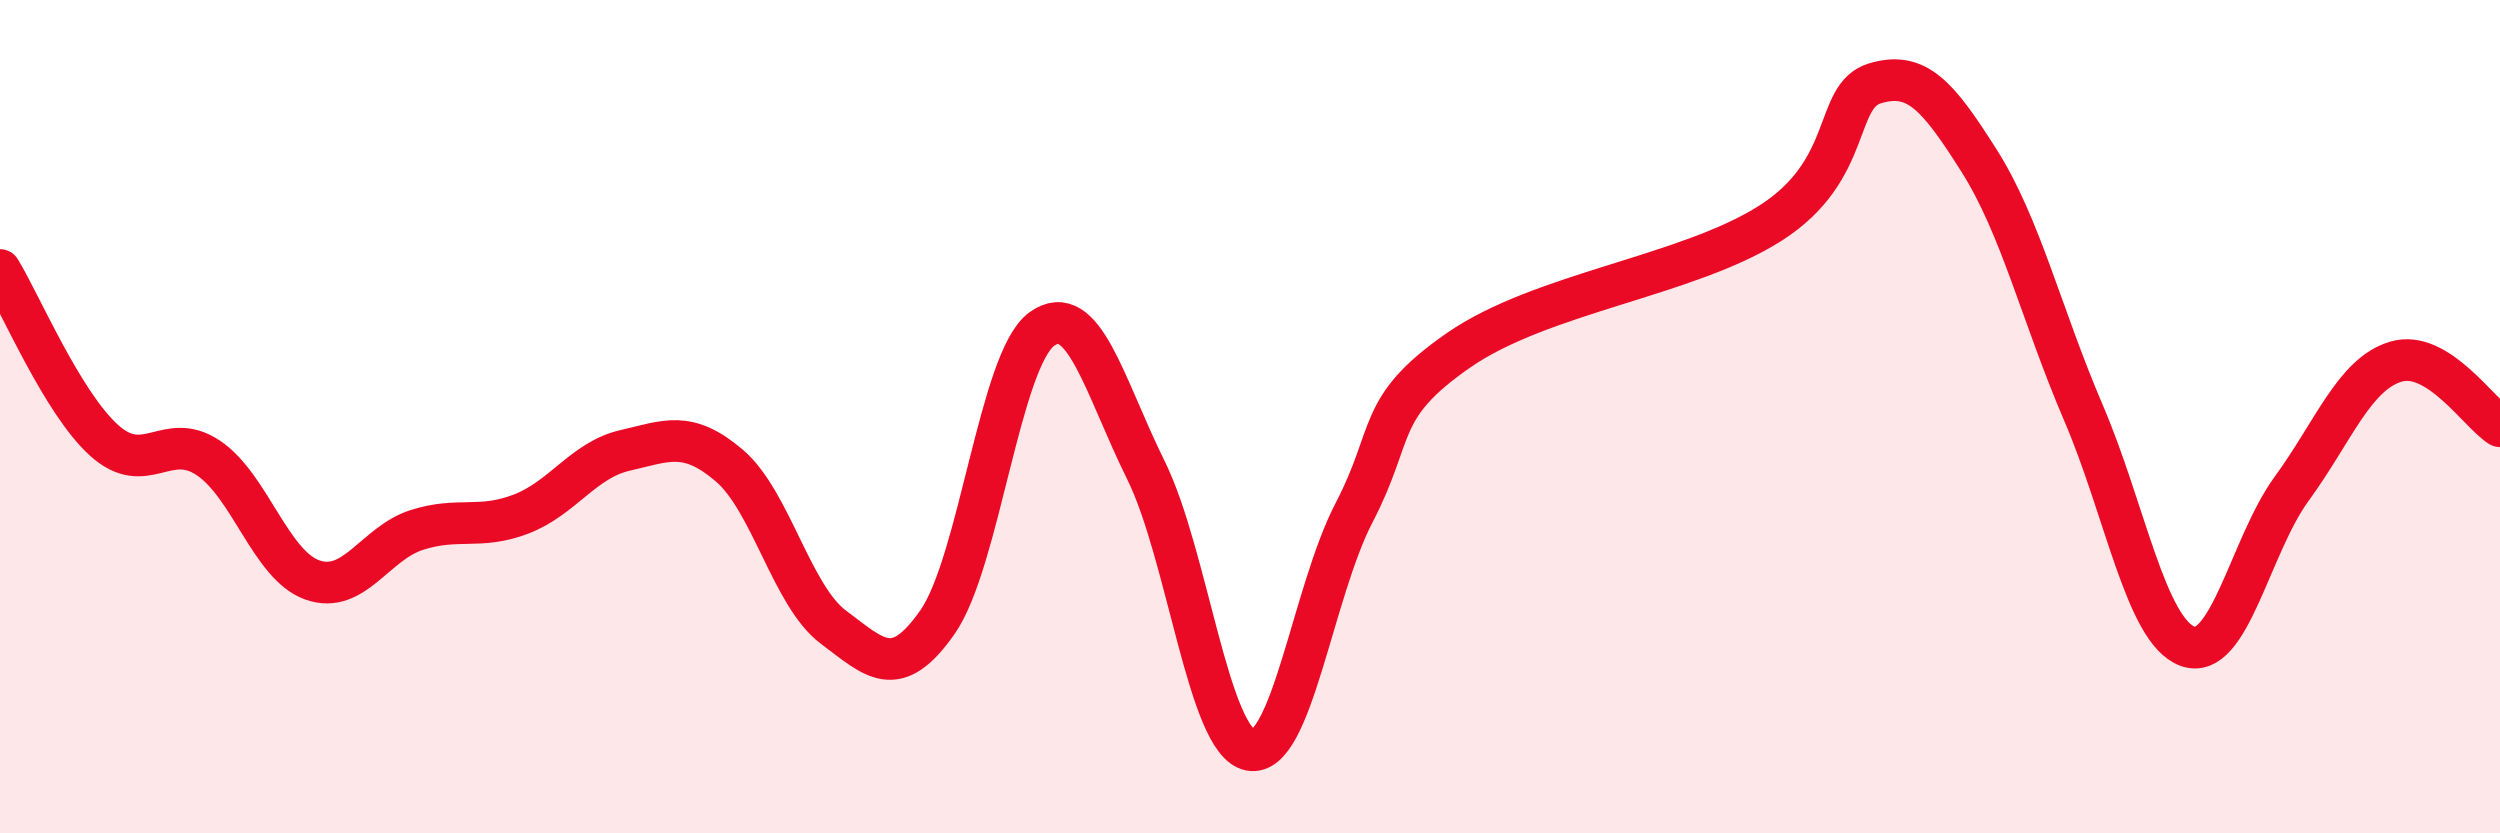 
    <svg width="60" height="20" viewBox="0 0 60 20" xmlns="http://www.w3.org/2000/svg">
      <path
        d="M 0,6.48 C 0.5,7.3 1.5,9.67 2.5,10.57 C 3.5,11.47 4,10.32 5,10.99 C 6,11.66 6.5,13.57 7.5,13.92 C 8.5,14.27 9,13.04 10,12.72 C 11,12.4 11.5,12.72 12.5,12.34 C 13.5,11.96 14,11.04 15,10.81 C 16,10.58 16.5,10.32 17.5,11.17 C 18.5,12.02 19,14.3 20,15.05 C 21,15.8 21.5,16.36 22.5,14.93 C 23.5,13.5 24,8.63 25,7.9 C 26,7.17 26.5,9.26 27.5,11.28 C 28.5,13.3 29,17.8 30,18 C 31,18.2 31.5,14.22 32.5,12.3 C 33.5,10.38 33,9.8 35,8.41 C 37,7.02 40.5,6.63 42.5,5.35 C 44.5,4.07 44,2.3 45,2 C 46,1.7 46.5,2.28 47.5,3.86 C 48.5,5.44 49,7.57 50,9.9 C 51,12.23 51.5,15.14 52.5,15.51 C 53.5,15.88 54,13.1 55,11.73 C 56,10.36 56.5,8.98 57.5,8.68 C 58.5,8.38 59.5,9.92 60,10.23L60 20L0 20Z"
        fill="#EB0A25"
        opacity="0.1"
        stroke-linecap="round"
        stroke-linejoin="round"
      />
      <path
        d="M 0,6.48 C 0.5,7.3 1.5,9.67 2.5,10.57 C 3.5,11.47 4,10.32 5,10.99 C 6,11.66 6.5,13.57 7.5,13.92 C 8.5,14.27 9,13.04 10,12.72 C 11,12.4 11.5,12.72 12.5,12.34 C 13.5,11.96 14,11.04 15,10.81 C 16,10.58 16.5,10.32 17.5,11.17 C 18.5,12.02 19,14.3 20,15.05 C 21,15.8 21.5,16.36 22.5,14.93 C 23.5,13.5 24,8.63 25,7.9 C 26,7.17 26.5,9.26 27.5,11.28 C 28.5,13.3 29,17.8 30,18 C 31,18.2 31.5,14.22 32.5,12.3 C 33.5,10.38 33,9.8 35,8.41 C 37,7.02 40.5,6.63 42.5,5.35 C 44.5,4.07 44,2.3 45,2 C 46,1.7 46.5,2.28 47.5,3.86 C 48.5,5.44 49,7.57 50,9.9 C 51,12.23 51.5,15.14 52.5,15.51 C 53.5,15.88 54,13.1 55,11.73 C 56,10.36 56.5,8.98 57.5,8.68 C 58.5,8.38 59.5,9.92 60,10.23"
        stroke="#EB0A25"
        stroke-width="1"
        fill="none"
        stroke-linecap="round"
        stroke-linejoin="round"
      />
    </svg>
  